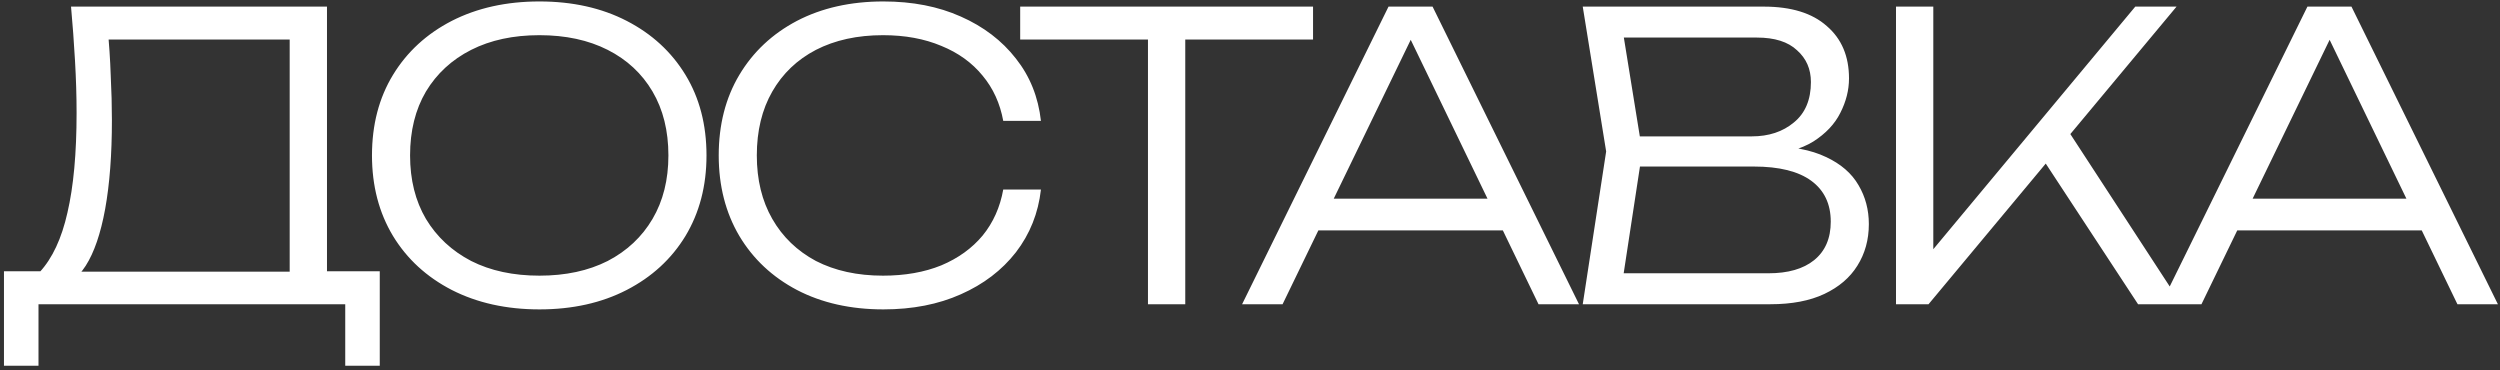 <?xml version="1.0" encoding="UTF-8"?> <svg xmlns="http://www.w3.org/2000/svg" width="378" height="56" viewBox="0 0 378 56" fill="none"><rect x="0" y="0" width="378" height="56" fill="#333333" stroke="none"/><path d="M0.6 55.3V41.02H7.86L10.74 41.08H45.9L47.4 41.02H57.42V55.3H52.2V46H5.82V55.3H0.6ZM10.74 1H49.44V43.72H43.8V3.4L46.38 5.98H13.86L16.26 4.18C16.5 6.58 16.66 8.98 16.74 11.38C16.86 13.78 16.92 16.04 16.92 18.16C16.92 23.36 16.58 27.84 15.9 31.6C15.22 35.32 14.24 38.18 12.96 40.18C11.68 42.18 10.14 43.18 8.34 43.18L6 41.14C7.92 39.06 9.32 36.06 10.2 32.14C11.12 28.18 11.58 23.16 11.58 17.08C11.58 14.56 11.5 11.92 11.34 9.16C11.18 6.36 10.98 3.64 10.74 1ZM81.563 46.78C76.563 46.78 72.143 45.8 68.303 43.84C64.503 41.88 61.543 39.16 59.423 35.68C57.303 32.16 56.243 28.1 56.243 23.5C56.243 18.86 57.303 14.8 59.423 11.32C61.543 7.84 64.503 5.12 68.303 3.16C72.143 1.2 76.563 0.22 81.563 0.22C86.563 0.22 90.963 1.2 94.763 3.16C98.563 5.12 101.523 7.84 103.643 11.32C105.763 14.8 106.823 18.86 106.823 23.5C106.823 28.1 105.763 32.16 103.643 35.68C101.523 39.16 98.563 41.88 94.763 43.84C90.963 45.8 86.563 46.78 81.563 46.78ZM81.563 41.68C85.523 41.68 88.963 40.94 91.883 39.46C94.803 37.94 97.063 35.82 98.663 33.1C100.263 30.38 101.063 27.18 101.063 23.5C101.063 19.78 100.263 16.56 98.663 13.84C97.063 11.12 94.803 9.02 91.883 7.54C88.963 6.06 85.523 5.32 81.563 5.32C77.603 5.32 74.163 6.06 71.243 7.54C68.323 9.02 66.043 11.12 64.403 13.84C62.803 16.56 62.003 19.78 62.003 23.5C62.003 27.18 62.803 30.38 64.403 33.1C66.043 35.82 68.323 37.94 71.243 39.46C74.163 40.94 77.603 41.68 81.563 41.68ZM157.39 28.66C156.99 32.22 155.73 35.38 153.61 38.14C151.49 40.86 148.71 42.98 145.27 44.5C141.87 46.02 137.97 46.78 133.57 46.78C128.61 46.78 124.25 45.8 120.49 43.84C116.77 41.88 113.87 39.16 111.79 35.68C109.71 32.16 108.67 28.1 108.67 23.5C108.67 18.86 109.71 14.8 111.79 11.32C113.87 7.84 116.77 5.12 120.49 3.16C124.25 1.2 128.61 0.22 133.57 0.22C137.97 0.22 141.87 0.98 145.27 2.5C148.71 4.02 151.49 6.14 153.61 8.86C155.73 11.54 156.99 14.68 157.39 18.28H151.69C151.21 15.64 150.17 13.36 148.57 11.44C146.97 9.48 144.89 7.98 142.33 6.94C139.77 5.86 136.83 5.32 133.51 5.32C129.63 5.32 126.25 6.06 123.37 7.54C120.53 9.02 118.33 11.12 116.77 13.84C115.21 16.56 114.43 19.78 114.43 23.5C114.43 27.18 115.21 30.38 116.77 33.1C118.33 35.82 120.53 37.94 123.37 39.46C126.25 40.94 129.63 41.68 133.51 41.68C136.83 41.68 139.77 41.16 142.33 40.12C144.89 39.04 146.97 37.54 148.57 35.62C150.17 33.66 151.21 31.34 151.69 28.66H157.39ZM173.572 3.7H179.212V46H173.572V3.7ZM154.252 1H198.532V5.98H154.252V1ZM197.225 34.84V30.04H228.905V34.84H197.225ZM216.605 1L238.745 46H232.625L211.805 2.92H214.805L193.925 46H187.805L209.945 1H216.605ZM266.61 23.5L267.27 22.06C270.91 22.1 273.85 22.66 276.09 23.74C278.33 24.78 279.97 26.2 281.01 28C282.05 29.76 282.57 31.72 282.57 33.88C282.57 36.24 281.99 38.34 280.83 40.18C279.71 41.98 278.05 43.4 275.85 44.44C273.65 45.48 270.93 46 267.69 46H239.31L242.85 22.9L239.31 1H266.67C270.83 1 274.01 1.98 276.21 3.94C278.45 5.86 279.57 8.5 279.57 11.86C279.57 13.62 279.13 15.36 278.25 17.08C277.41 18.76 276.05 20.2 274.17 21.4C272.29 22.56 269.77 23.26 266.61 23.5ZM245.07 44.14L242.91 41.32H267.39C270.35 41.32 272.65 40.66 274.29 39.34C275.97 37.98 276.81 36.04 276.81 33.52C276.81 30.84 275.83 28.78 273.87 27.34C271.91 25.9 269.01 25.18 265.17 25.18H245.73V20.62H264.87C267.43 20.62 269.55 19.92 271.23 18.52C272.95 17.12 273.81 15.08 273.81 12.4C273.81 10.44 273.11 8.84 271.71 7.6C270.35 6.32 268.33 5.68 265.65 5.68H242.91L245.07 2.86L248.31 22.9L245.07 44.14ZM286.675 46V1H292.315V40.96L290.335 40.06L322.855 1H329.095L291.595 46H286.675ZM308.035 22.78L311.815 18.4L329.815 46H323.275L308.035 22.78ZM336.162 34.84V30.04H367.842V34.84H336.162ZM355.542 1L377.682 46H371.562L350.742 2.92H353.742L332.862 46H326.742L348.882 1H355.542Z" fill="white"></path></svg> 